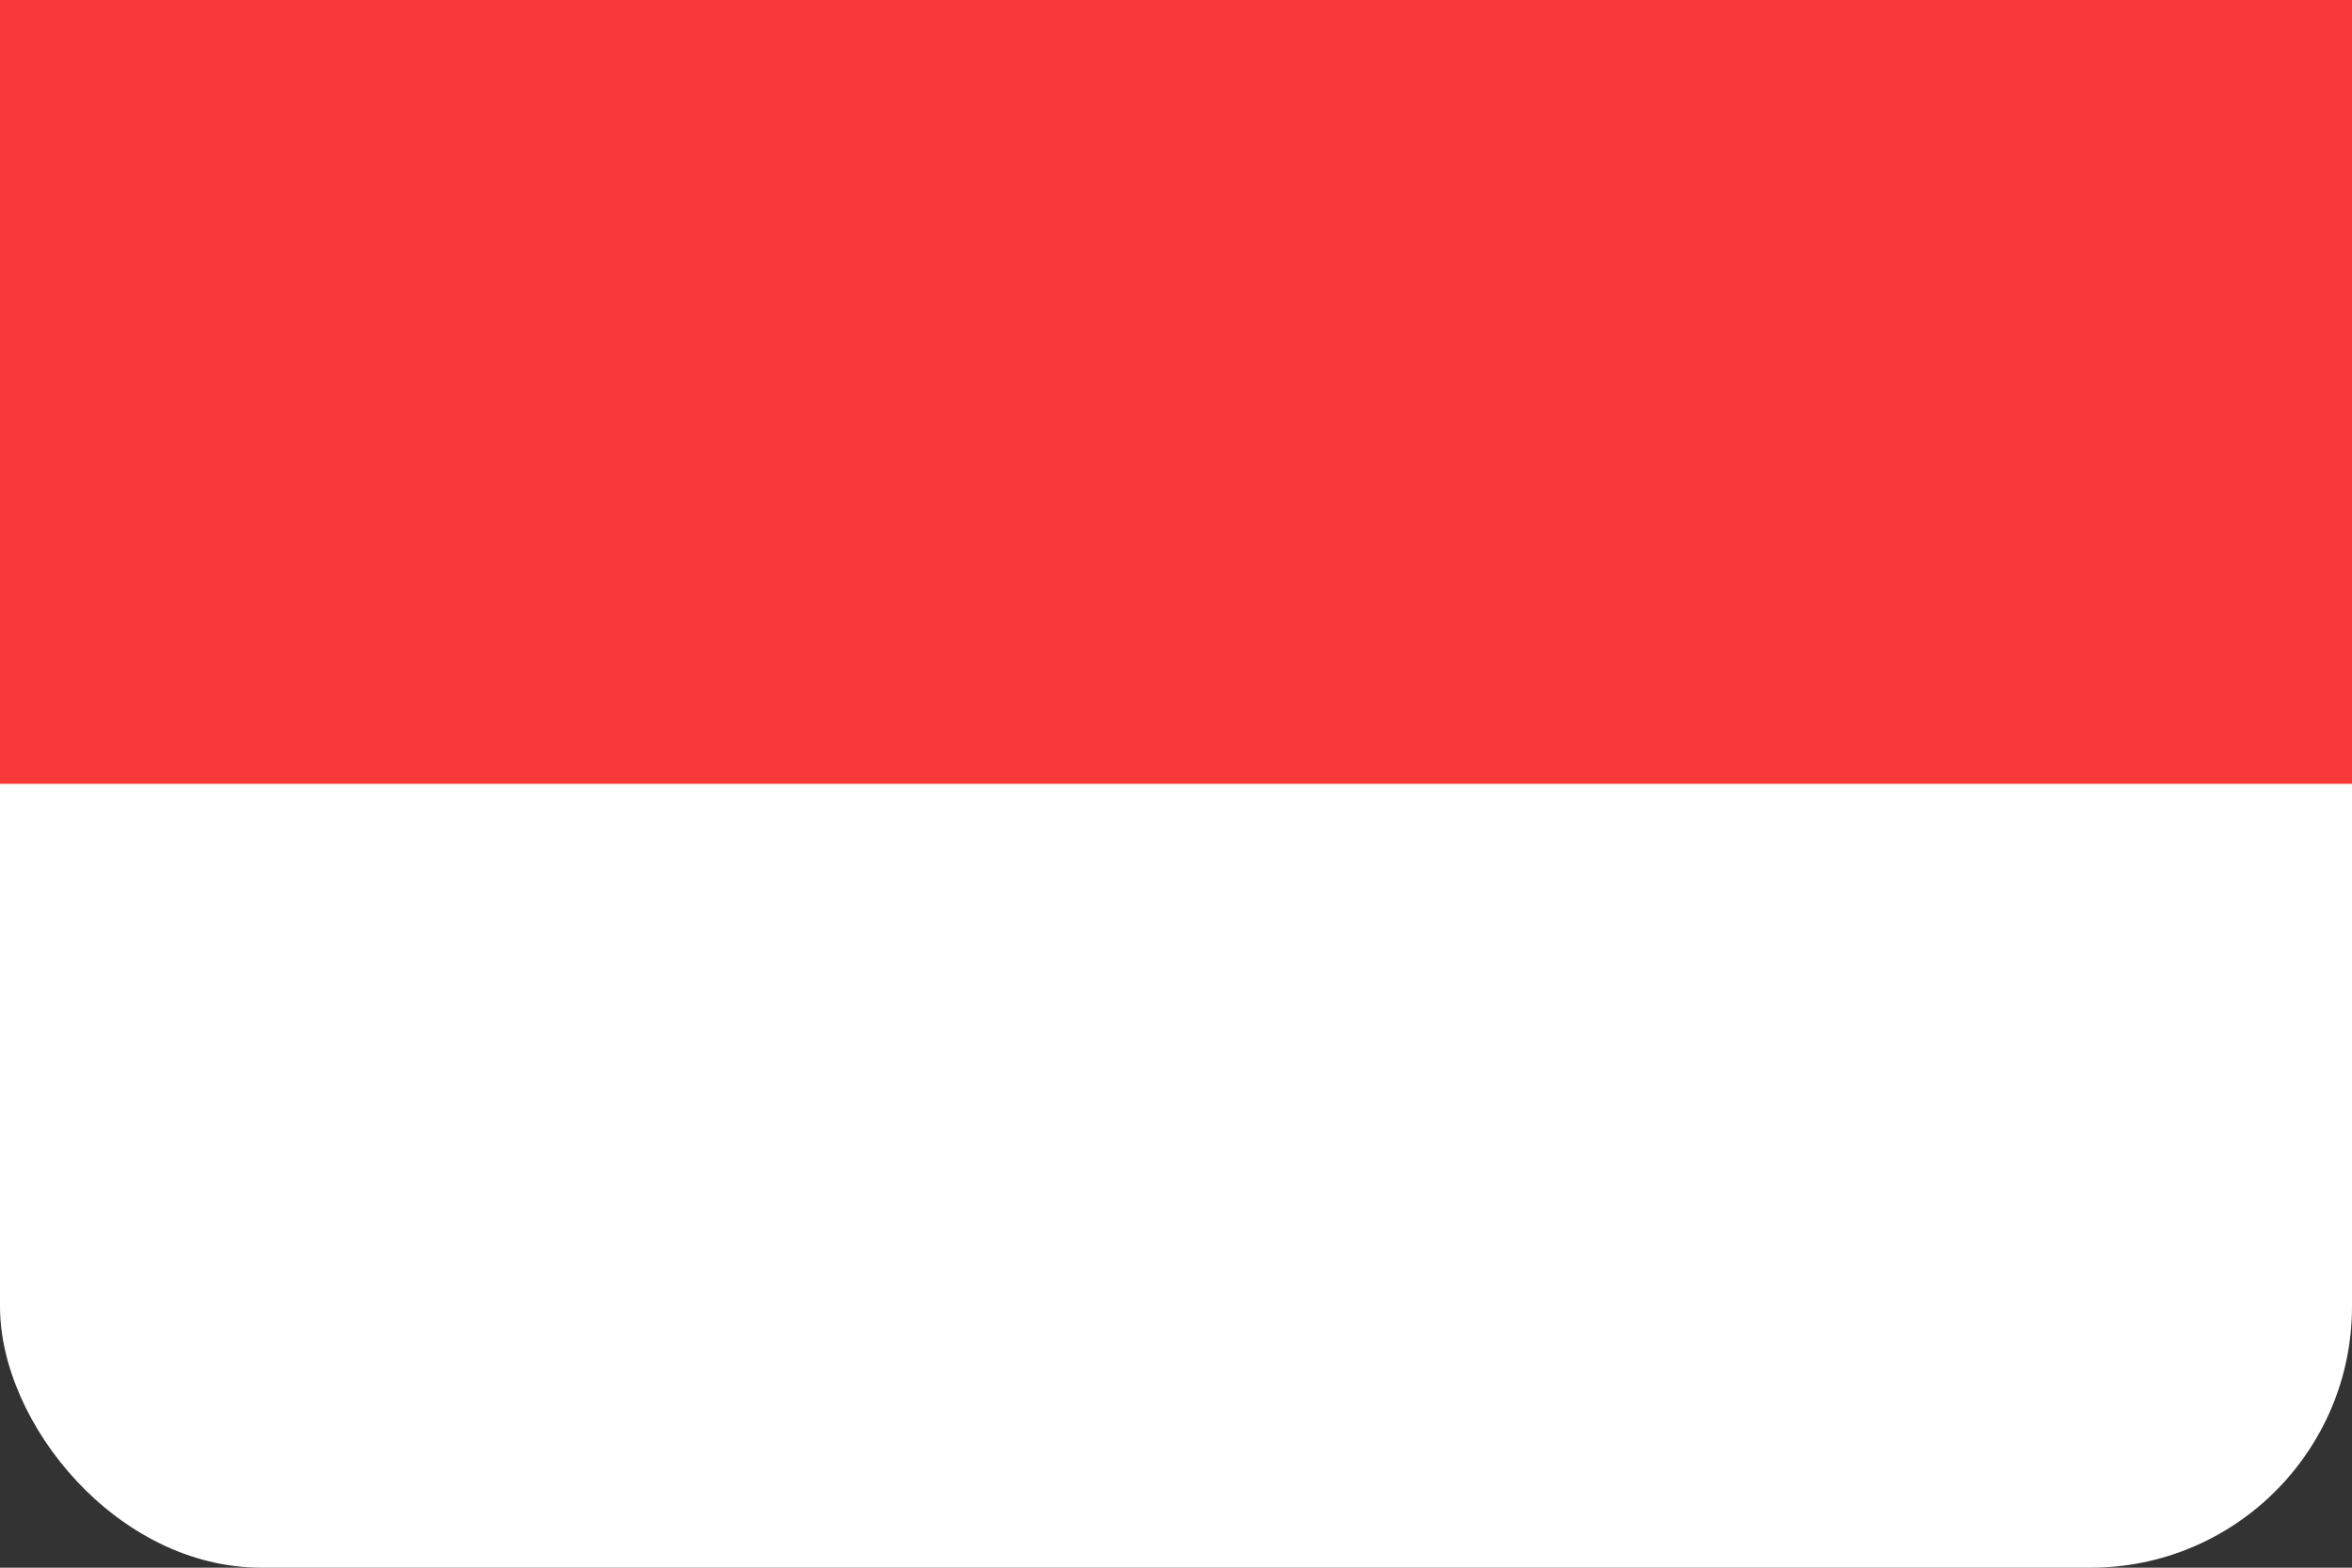 <svg width="18" height="12" viewBox="0 0 18 12" fill="none" xmlns="http://www.w3.org/2000/svg">
<rect x="0" y="0" width="18" height="12" fill="#333333" stroke="none"/>
<g clip-path="url(#clip0_97_833)">
<rect width="18" height="12" rx="2" fill="white"/>
<path fill-rule="evenodd" clip-rule="evenodd" d="M0 0H18V6H0V0Z" fill="#F93939"/>
</g>
<defs>
<clipPath id="clip0_97_833">
<rect width="18" height="12" fill="white"/>
</clipPath>
</defs>
</svg>
